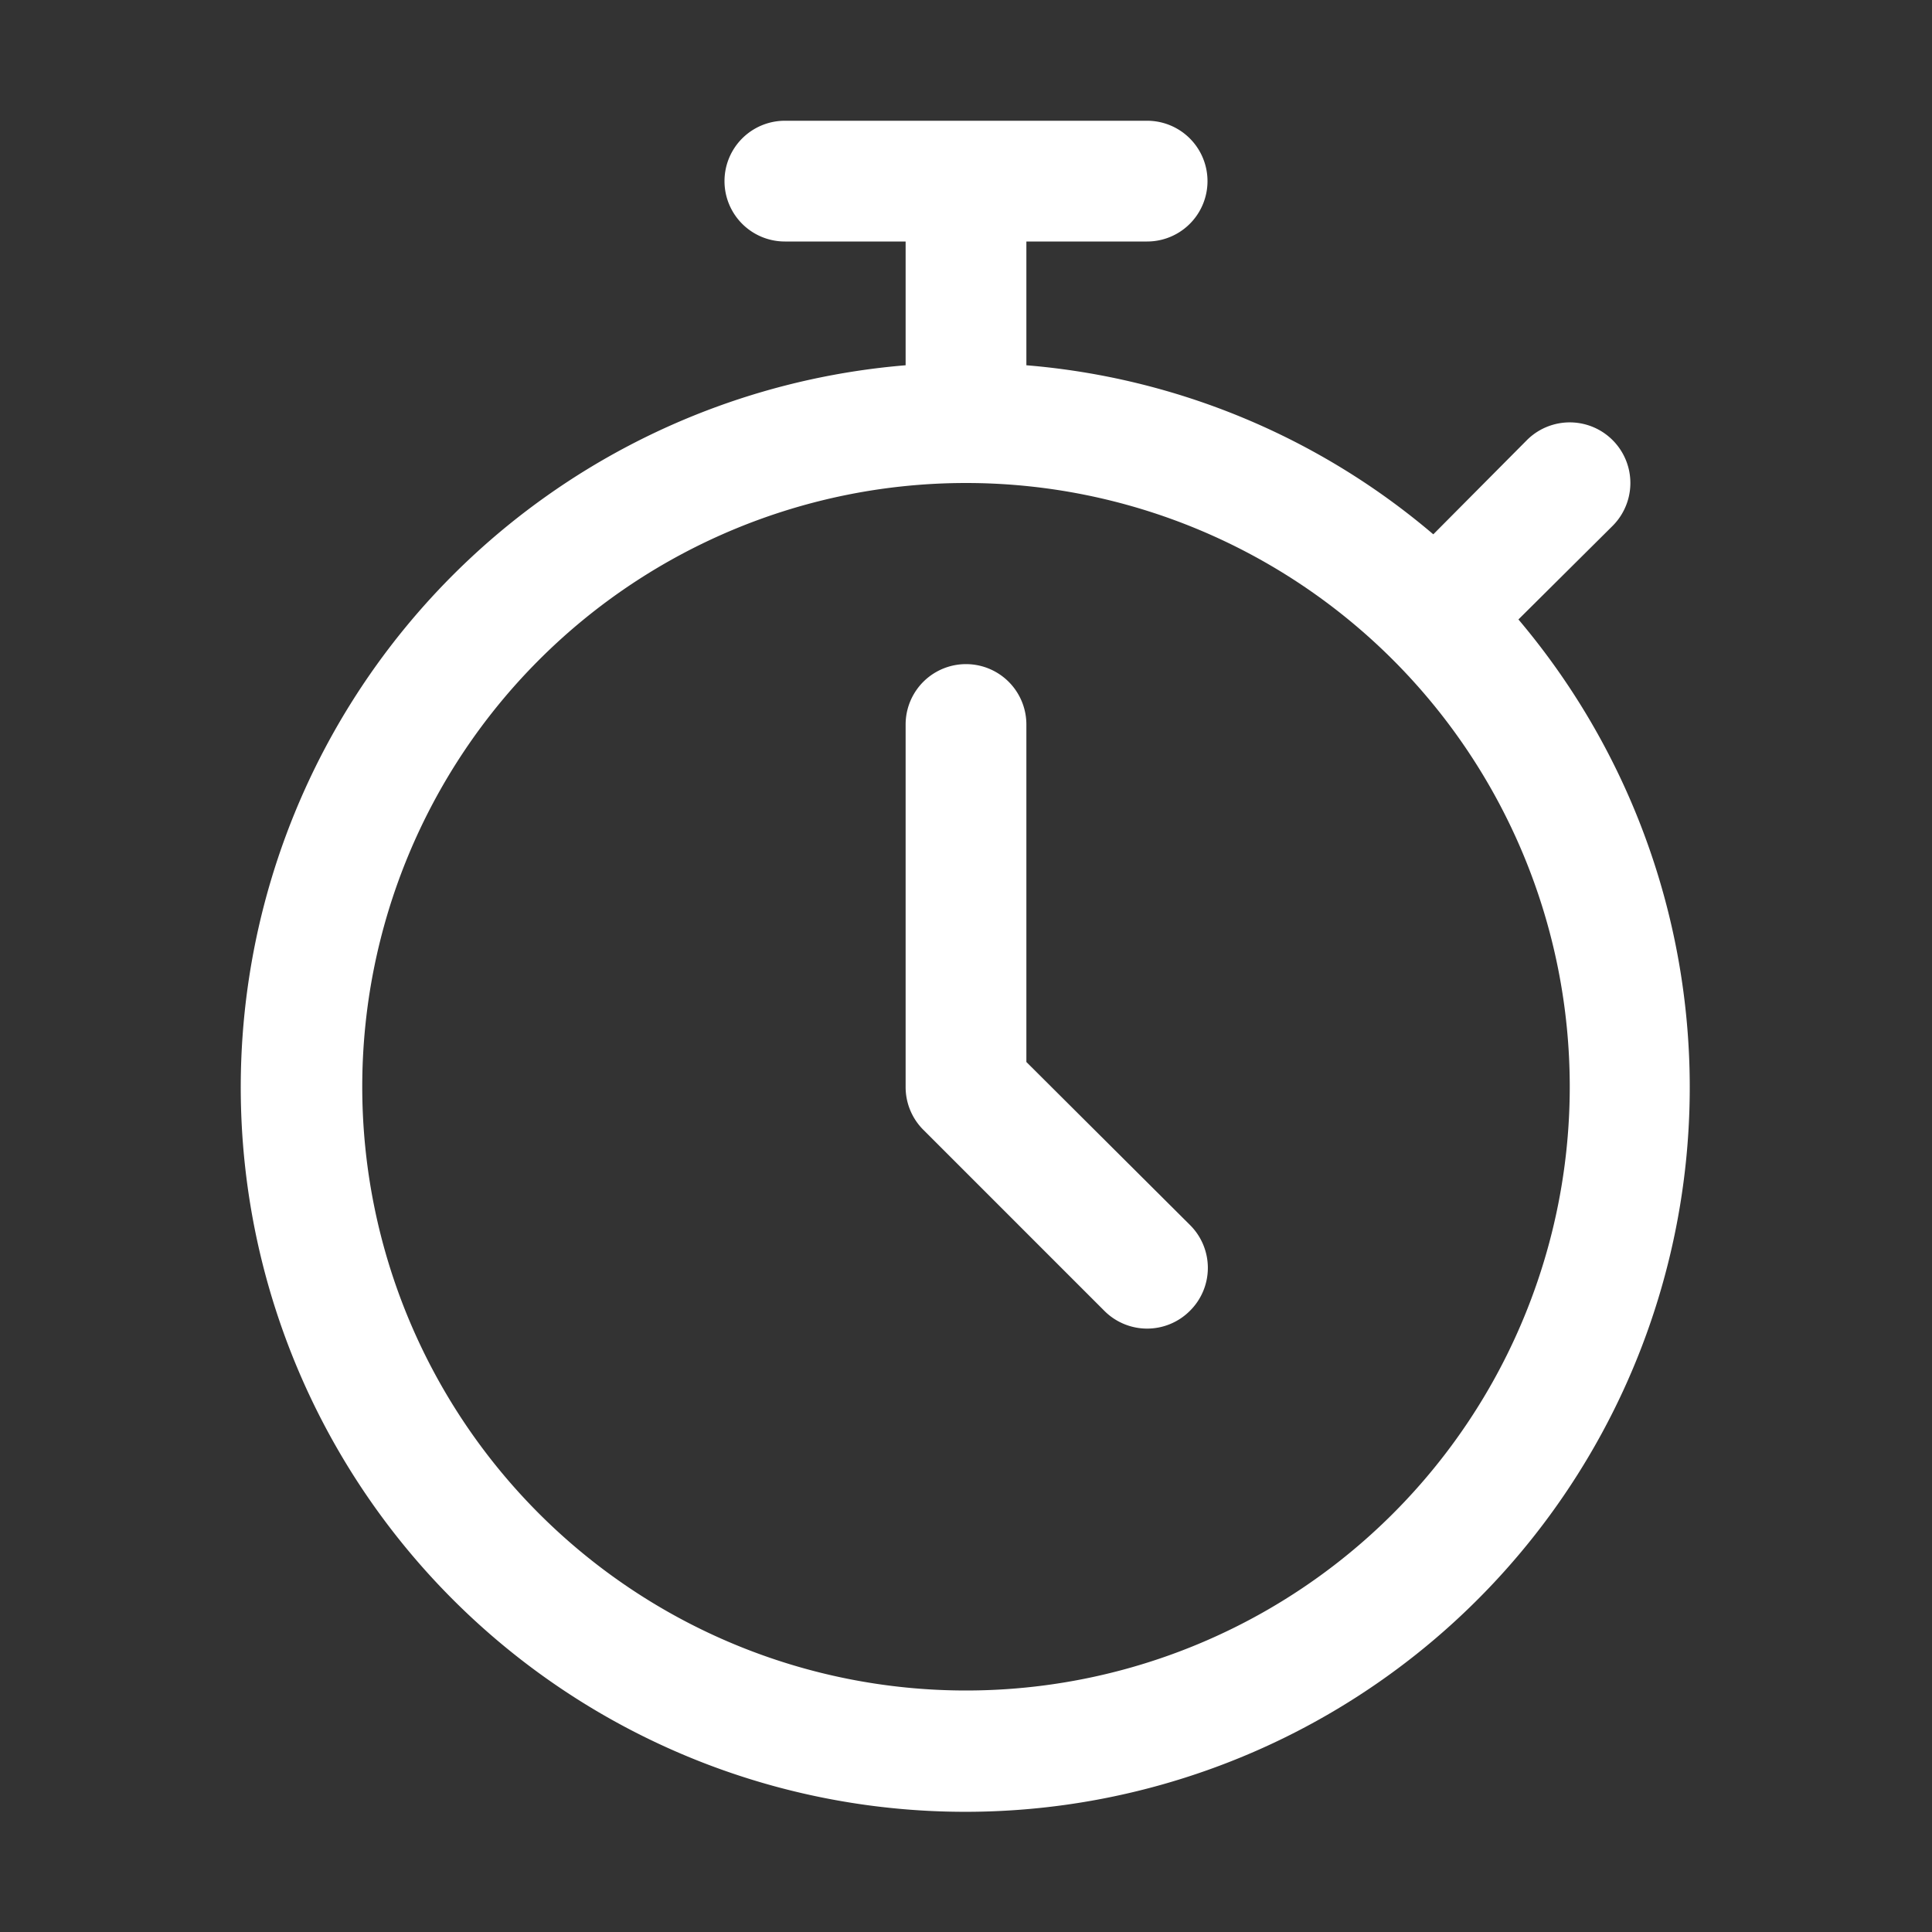 <?xml version="1.0" encoding="UTF-8"?> <!-- icon666.com - MILLIONS vector ICONS FREE --> <svg xmlns="http://www.w3.org/2000/svg" viewBox="0 0 32 32"><rect x="0" y="0" width="32" height="32" fill="#333333" stroke="none"/> <g id="_62-Stopwatch" data-name="62-Stopwatch"> <path d="m25.15 10.26 1.56-1.55a1 1 0 1 0 -1.42-1.42l-1.55 1.56a11.9 11.9 0 0 0 -6.74-2.8v-2.05h2a1 1 0 0 0 0-2h-6a1 1 0 0 0 0 2h2v2.05a12 12 0 1 0 10.15 4.21zm-9.15 17.74a10 10 0 1 1 10-10 10 10 0 0 1 -10 10z" fill="#000000" style="fill: rgb(255, 255, 255);"></path> <path d="m17 17.59v-5.59a1 1 0 0 0 -2 0v6a1 1 0 0 0 .29.71l3 3a1 1 0 0 0 1.42 0 1 1 0 0 0 0-1.42z" fill="#000000" style="fill: rgb(255, 255, 255);"></path> </g> </svg> 